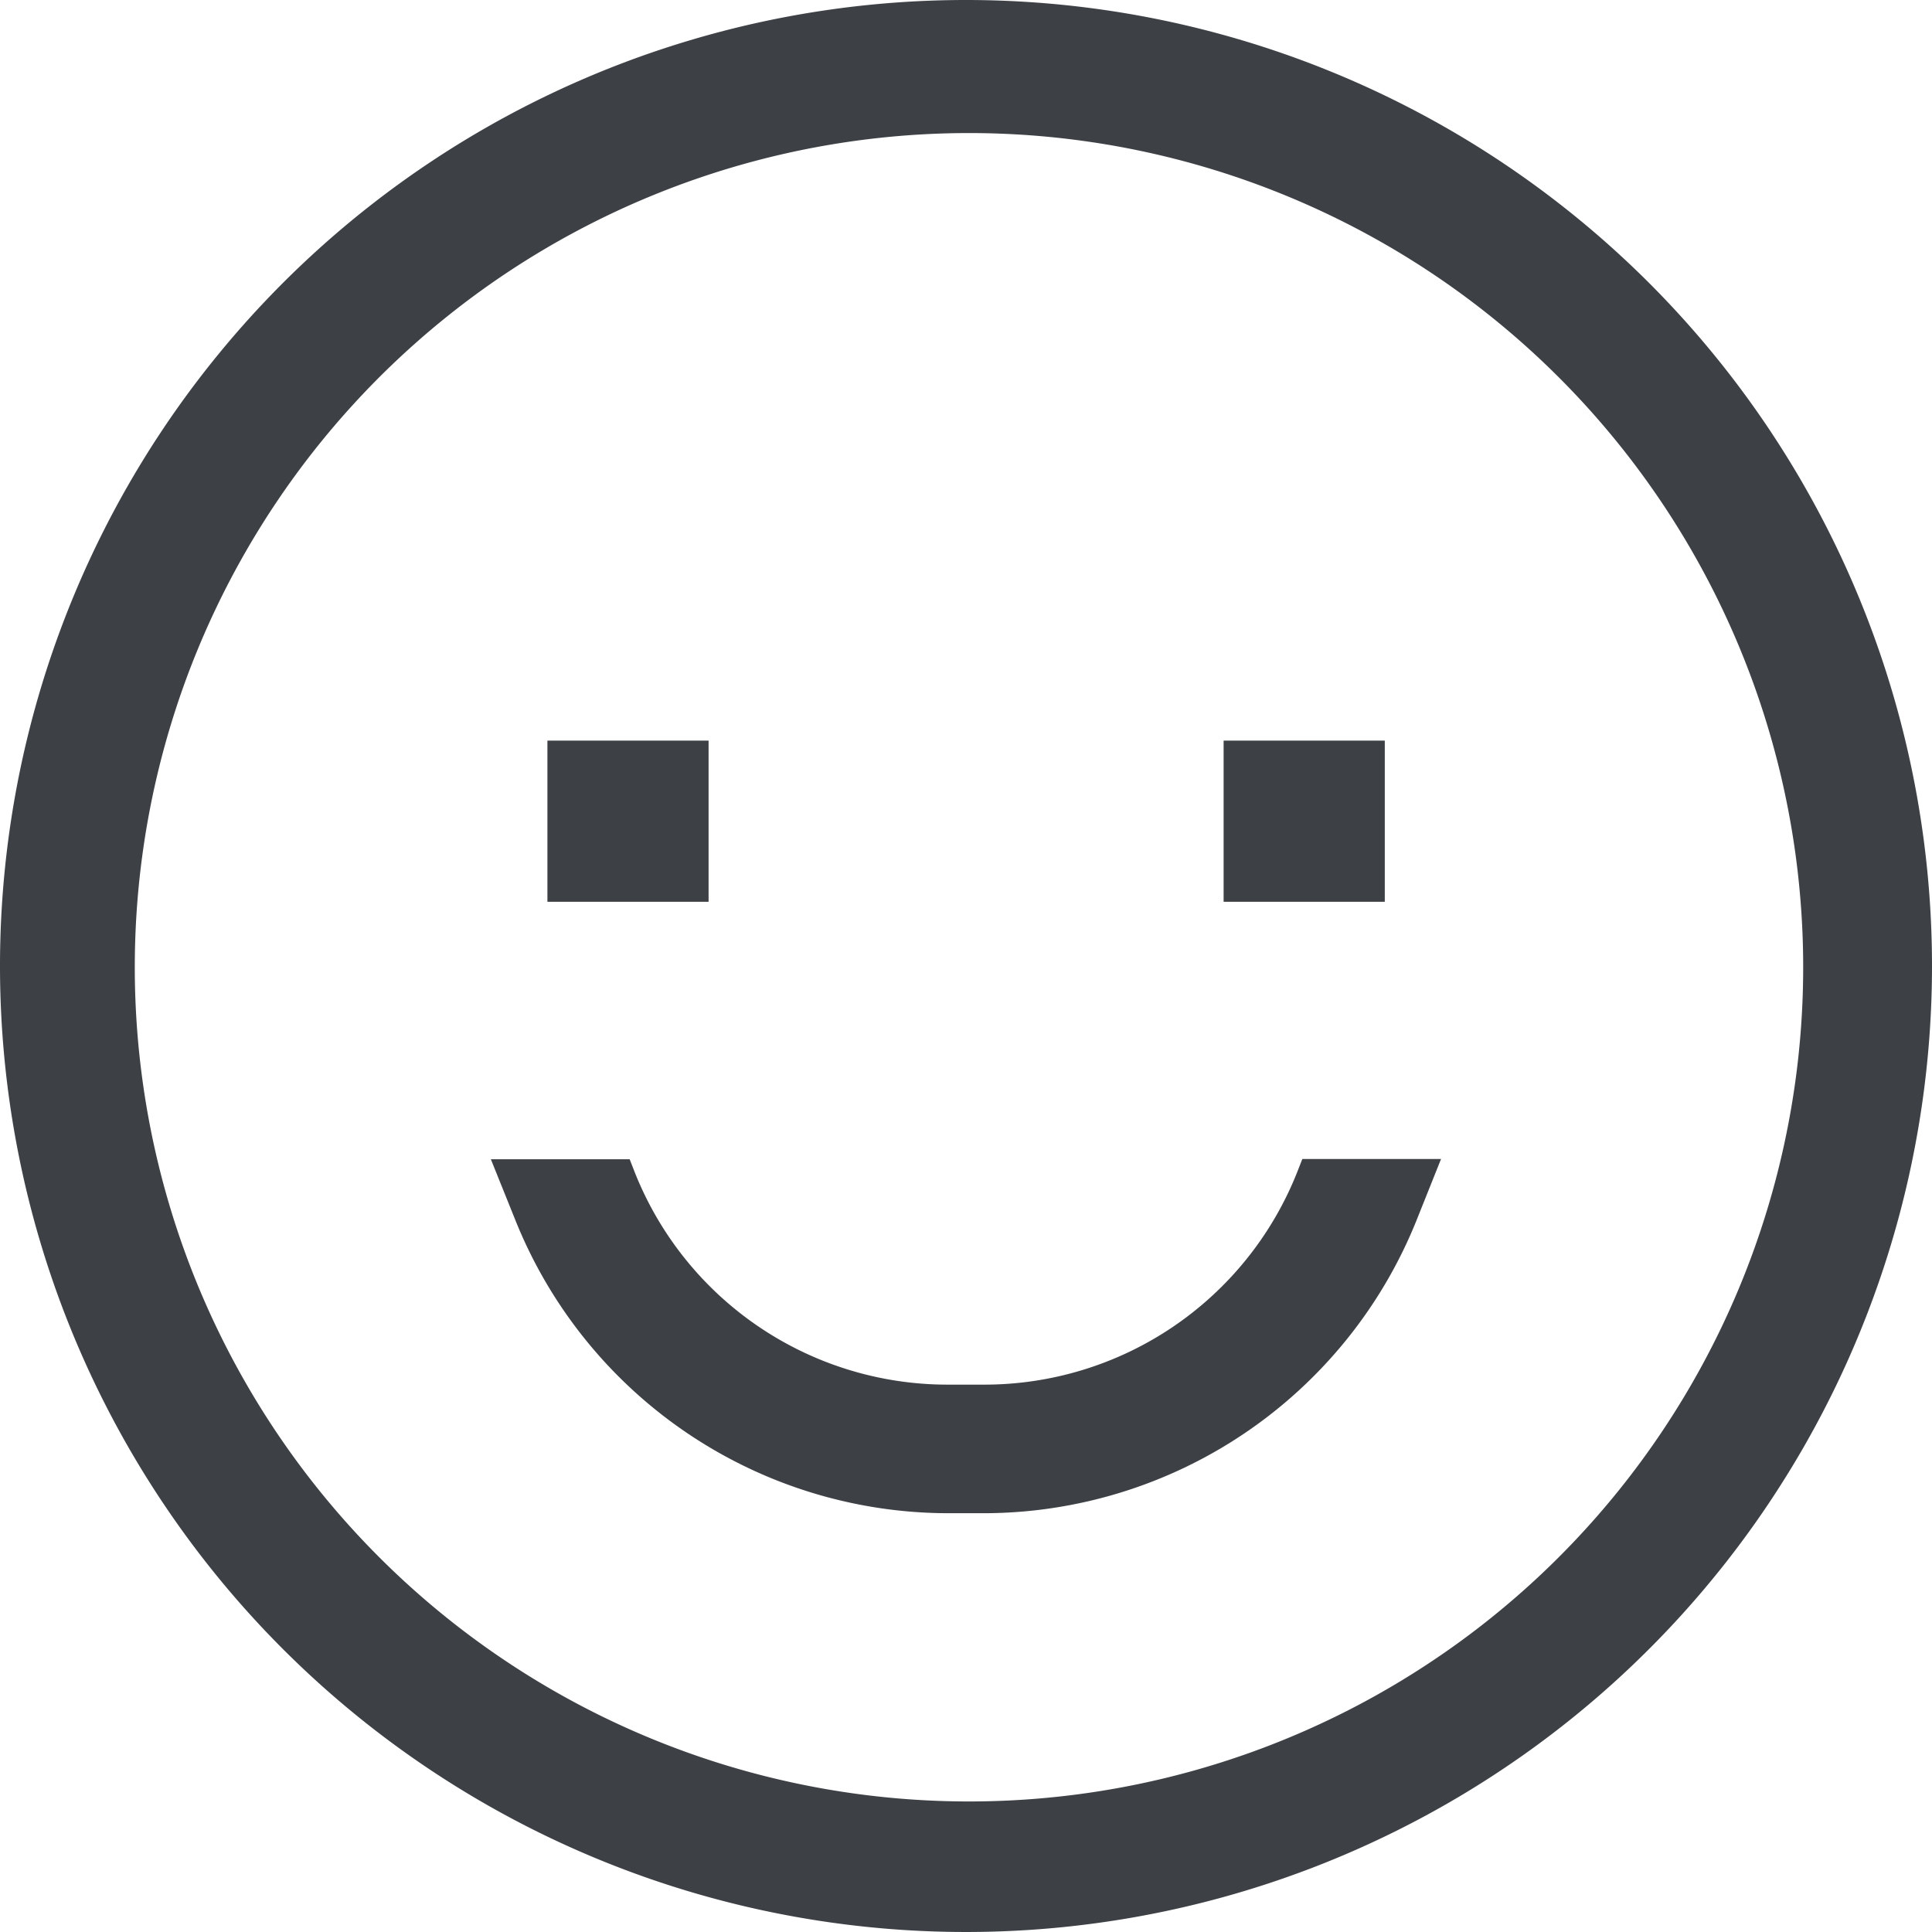 <svg xmlns="http://www.w3.org/2000/svg" width="38.36" height="38.36" viewBox="0 0 38.36 38.36">
  <g id="smile" transform="translate(-1.125 -1.125)">
    <path id="Path_106" data-name="Path 106" d="M20.305,1.125a19.18,19.18,0,1,0,19.18,19.18A19.18,19.18,0,0,0,20.305,1.125ZM32.059,32.059a16.563,16.563,0,1,1,3.563-5.284A16.563,16.563,0,0,1,32.059,32.059Z" fill="#3d4146"/>
    <path id="Path_107" data-name="Path 107" d="M10.688,14.063h3.2v3.2h-3.2Z" transform="translate(1.306 1.767)" fill="#3d4146"/>
    <path id="Path_108" data-name="Path 108" d="M22.5,14.063h3.2v3.2H22.5Z" transform="translate(2.92 1.767)" fill="#3d4146"/>
    <path id="Path_109" data-name="Path 109" d="M25.71,21.631a6.681,6.681,0,0,1-6.233,4.22h-.688a6.681,6.681,0,0,1-6.233-4.219l-.1-.256H9.7l.483,1.2a9.27,9.27,0,0,0,8.607,5.828h.688a9.27,9.27,0,0,0,8.606-5.827l.482-1.206H25.812Z" transform="translate(1.171 2.766)" fill="#3d4146"/>
  </g>
</svg>
